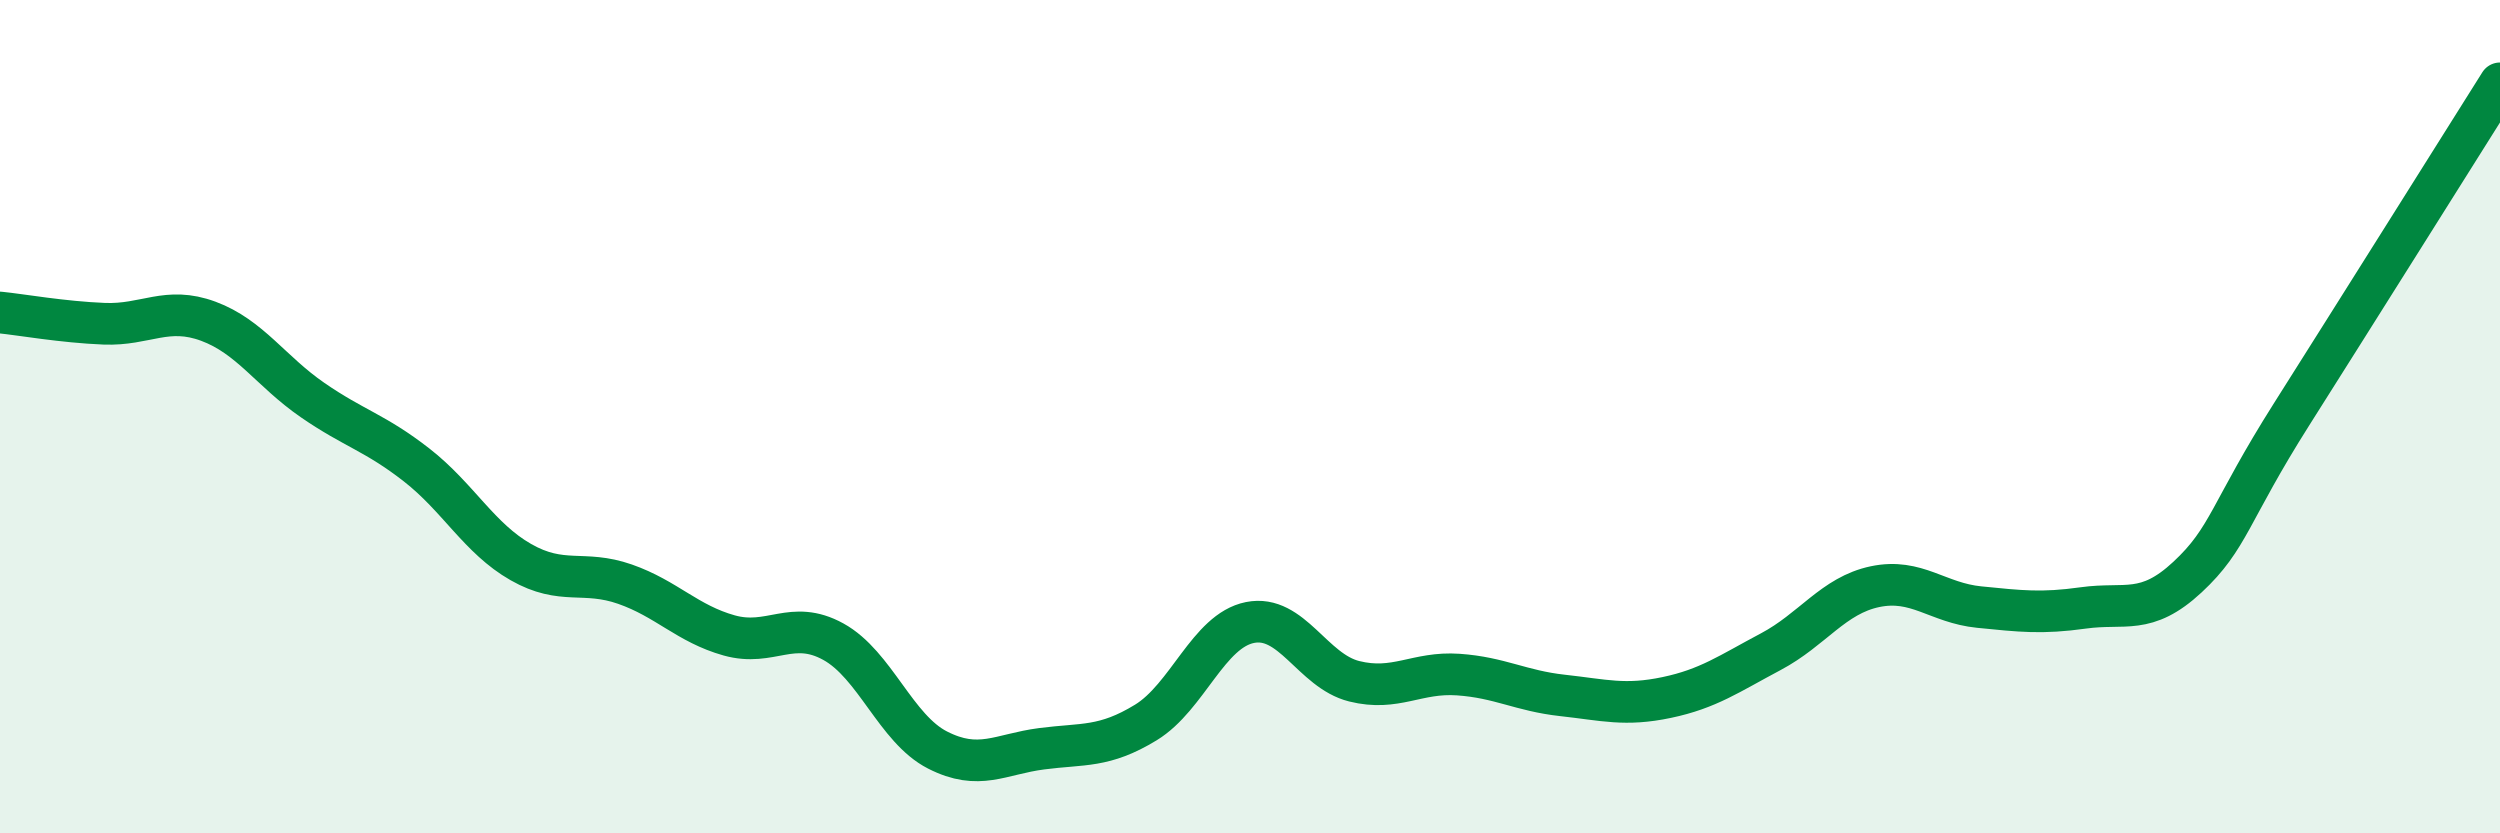 
    <svg width="60" height="20" viewBox="0 0 60 20" xmlns="http://www.w3.org/2000/svg">
      <path
        d="M 0,7.5 C 0.5,7.55 1.5,7.73 2.5,7.77 C 3.5,7.81 4,7.34 5,7.71 C 6,8.08 6.5,8.91 7.5,9.6 C 8.5,10.29 9,10.38 10,11.16 C 11,11.94 11.5,12.92 12.5,13.49 C 13.5,14.06 14,13.67 15,14.02 C 16,14.37 16.5,14.97 17.5,15.25 C 18.5,15.53 19,14.85 20,15.4 C 21,15.95 21.5,17.49 22.5,18 C 23.5,18.51 24,18.1 25,17.97 C 26,17.84 26.5,17.95 27.5,17.34 C 28.5,16.73 29,15.14 30,14.94 C 31,14.74 31.5,16.1 32.5,16.35 C 33.5,16.6 34,16.12 35,16.19 C 36,16.26 36.5,16.58 37.5,16.69 C 38.5,16.8 39,16.95 40,16.74 C 41,16.53 41.5,16.17 42.5,15.64 C 43.5,15.11 44,14.29 45,14.08 C 46,13.87 46.5,14.47 47.5,14.57 C 48.5,14.67 49,14.73 50,14.59 C 51,14.45 51.5,14.78 52.5,13.85 C 53.5,12.92 53.5,12.31 55,9.94 C 56.5,7.57 59,3.59 60,2L60 20L0 20Z"
        fill="#008740"
        opacity="0.1"
        stroke-linecap="round"
        stroke-linejoin="round"
      />
      <path
        d="M 0,7.5 C 0.5,7.55 1.5,7.73 2.5,7.77 C 3.5,7.81 4,7.34 5,7.71 C 6,8.08 6.5,8.91 7.5,9.6 C 8.5,10.29 9,10.38 10,11.16 C 11,11.94 11.5,12.92 12.5,13.49 C 13.5,14.06 14,13.67 15,14.02 C 16,14.37 16.5,14.97 17.5,15.25 C 18.5,15.53 19,14.85 20,15.4 C 21,15.95 21.5,17.49 22.5,18 C 23.5,18.51 24,18.1 25,17.97 C 26,17.84 26.5,17.95 27.5,17.34 C 28.5,16.73 29,15.14 30,14.94 C 31,14.74 31.5,16.1 32.5,16.35 C 33.5,16.6 34,16.12 35,16.19 C 36,16.26 36.5,16.58 37.5,16.69 C 38.5,16.8 39,16.95 40,16.74 C 41,16.53 41.5,16.17 42.5,15.64 C 43.5,15.11 44,14.29 45,14.08 C 46,13.87 46.5,14.47 47.5,14.57 C 48.5,14.67 49,14.73 50,14.59 C 51,14.45 51.5,14.78 52.5,13.85 C 53.5,12.92 53.5,12.31 55,9.94 C 56.5,7.57 59,3.59 60,2"
        stroke="#008740"
        stroke-width="1"
        fill="none"
        stroke-linecap="round"
        stroke-linejoin="round"
      />
    </svg>
  